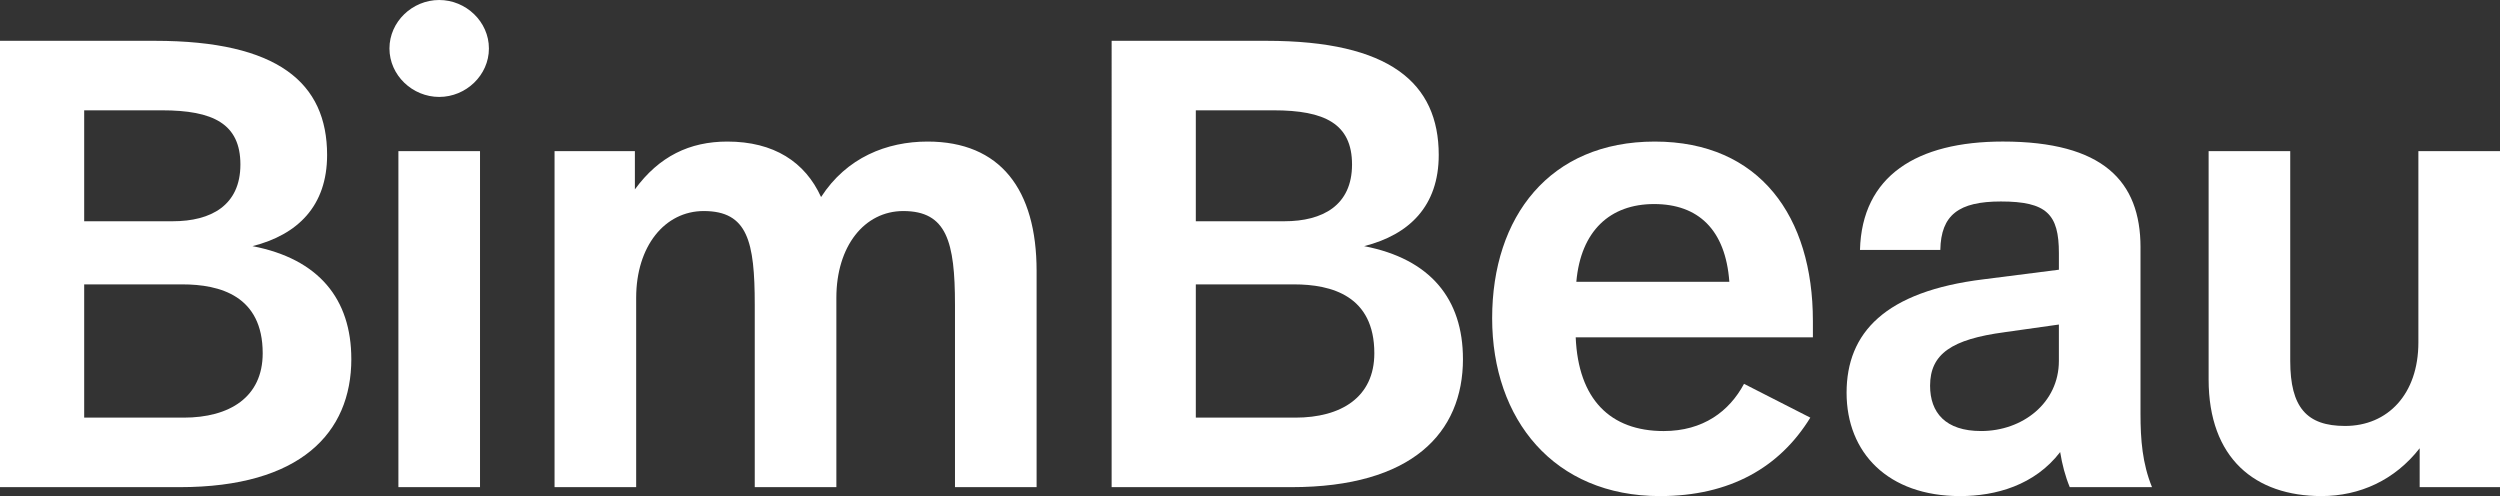 <?xml version="1.0" encoding="UTF-8"?>
<svg id="Calque_1" xmlns="http://www.w3.org/2000/svg" viewBox="0 0 1500 297.65">
  <rect x="0" y="0" width="1500" height="297.65" fill="#333333" stroke="none"/>
  <path d="M210.8,215.39c0,44.38-30.6,76.9-102.92,76.9H0V24.49h92.96c73.84,0,103.3,25.25,103.3,68.48,0,30.62-17.6,47.82-44.76,54.72,39.78,7.65,59.29,31.75,59.29,67.71ZM50.51,66.19v66.56h53.16c22.97,0,40.57-9.55,40.57-34.04s-16.45-32.52-47.07-32.52h-46.66ZM157.62,211.95c0-34.44-25.62-41.32-48.2-41.32h-58.91v79.95h59.68c27.54,0,47.43-12.24,47.43-38.63Z" style="fill: #fff;"/>
  <path d="M293.35,29.08c0,16.07-13.76,29.08-29.83,29.08s-29.85-13.01-29.85-29.08S247.44,0,263.52,0s29.83,13.01,29.83,29.08ZM288.01,292.28h-48.97V90.68h48.97v201.61Z" style="fill: #fff;"/>
  <path d="M621.96,162.59v129.69h-48.97v-109.41c0-37.88-4.98-56.24-31-56.24-23.33,0-40.17,21.04-40.17,52.03v113.62h-48.97v-109.41c0-37.88-4.21-56.24-30.6-56.24-23.35,0-40.55,21.04-40.55,52.03v113.62h-48.97V90.68h48.2v22.95c14.53-19.89,32.9-28.69,55.47-28.69,27.93,0,46.68,12.24,56.24,33.29,15.32-23.72,39.42-33.29,63.9-33.29,43.61,0,65.42,28.69,65.42,77.66Z" style="fill: #fff;"/>
  <path d="M877.78,215.39c0,44.38-30.6,76.9-102.92,76.9h-107.88V24.49h92.96c73.84,0,103.3,25.25,103.3,68.48,0,30.62-17.6,47.82-44.76,54.72,39.78,7.65,59.29,31.75,59.29,67.71ZM717.49,66.19v66.56h53.18c22.95,0,40.55-9.55,40.55-34.04s-16.45-32.52-47.07-32.52h-46.66ZM824.6,211.95c0-34.44-25.62-41.32-48.2-41.32h-58.91v79.95h59.68c27.54,0,47.43-12.24,47.43-38.63Z" style="fill: #fff;"/>
  <path d="M1087.74,192.44v9.94h-142.32c1.54,37.11,20.66,56.25,52.79,56.25,23.72,0,39.4-11.88,48.2-28.33l39.78,20.28c-18.36,29.85-48.2,47.07-90.27,47.07-63.52,0-100.63-45.91-100.63-106.74s34.44-105.97,97.56-105.97,94.88,45.15,94.88,107.51ZM945.8,169.09h91.81c-2.29-31.37-18.74-46.66-45.15-46.66s-43.99,16.07-46.66,46.66Z" style="fill: #fff;"/>
  <path d="M1284.3,148.45v99.84c0,15.68,1.15,29.85,6.9,43.99h-49.35c-2.69-6.5-4.59-13.76-5.75-21.04-15.3,19.91-38.63,26.41-60.06,26.41-43.24,0-68.09-26.02-68.09-61.98s22.95-60.83,82.24-68.09l45.15-5.75v-9.94c0-23.35-7.27-31-34.81-31-25.25,0-35.96,8.03-36.34,29.08h-48.2c1.14-44.38,34.04-65.04,85.7-65.04,60.06,0,82.62,23.72,82.62,63.52ZM1202.81,199.32c-31.75,4.21-44.76,13.01-44.76,32.13,0,16.07,9.19,27.17,30.62,27.17,24.87,0,46.66-16.84,46.66-42.09v-21.81l-32.52,4.59Z" style="fill: #fff;"/>
  <path d="M1500,292.28h-48.2v-23.33c-14.91,19.12-35.96,28.69-58.92,28.69-39.78,0-67.71-22.58-67.71-70.01V90.68h48.97v125.87c0,27.93,9.95,39.02,32.9,39.02,25.64,0,43.99-19.12,43.99-50.11v-114.78h48.97v201.61Z" style="fill: #fff;"/>
</svg>